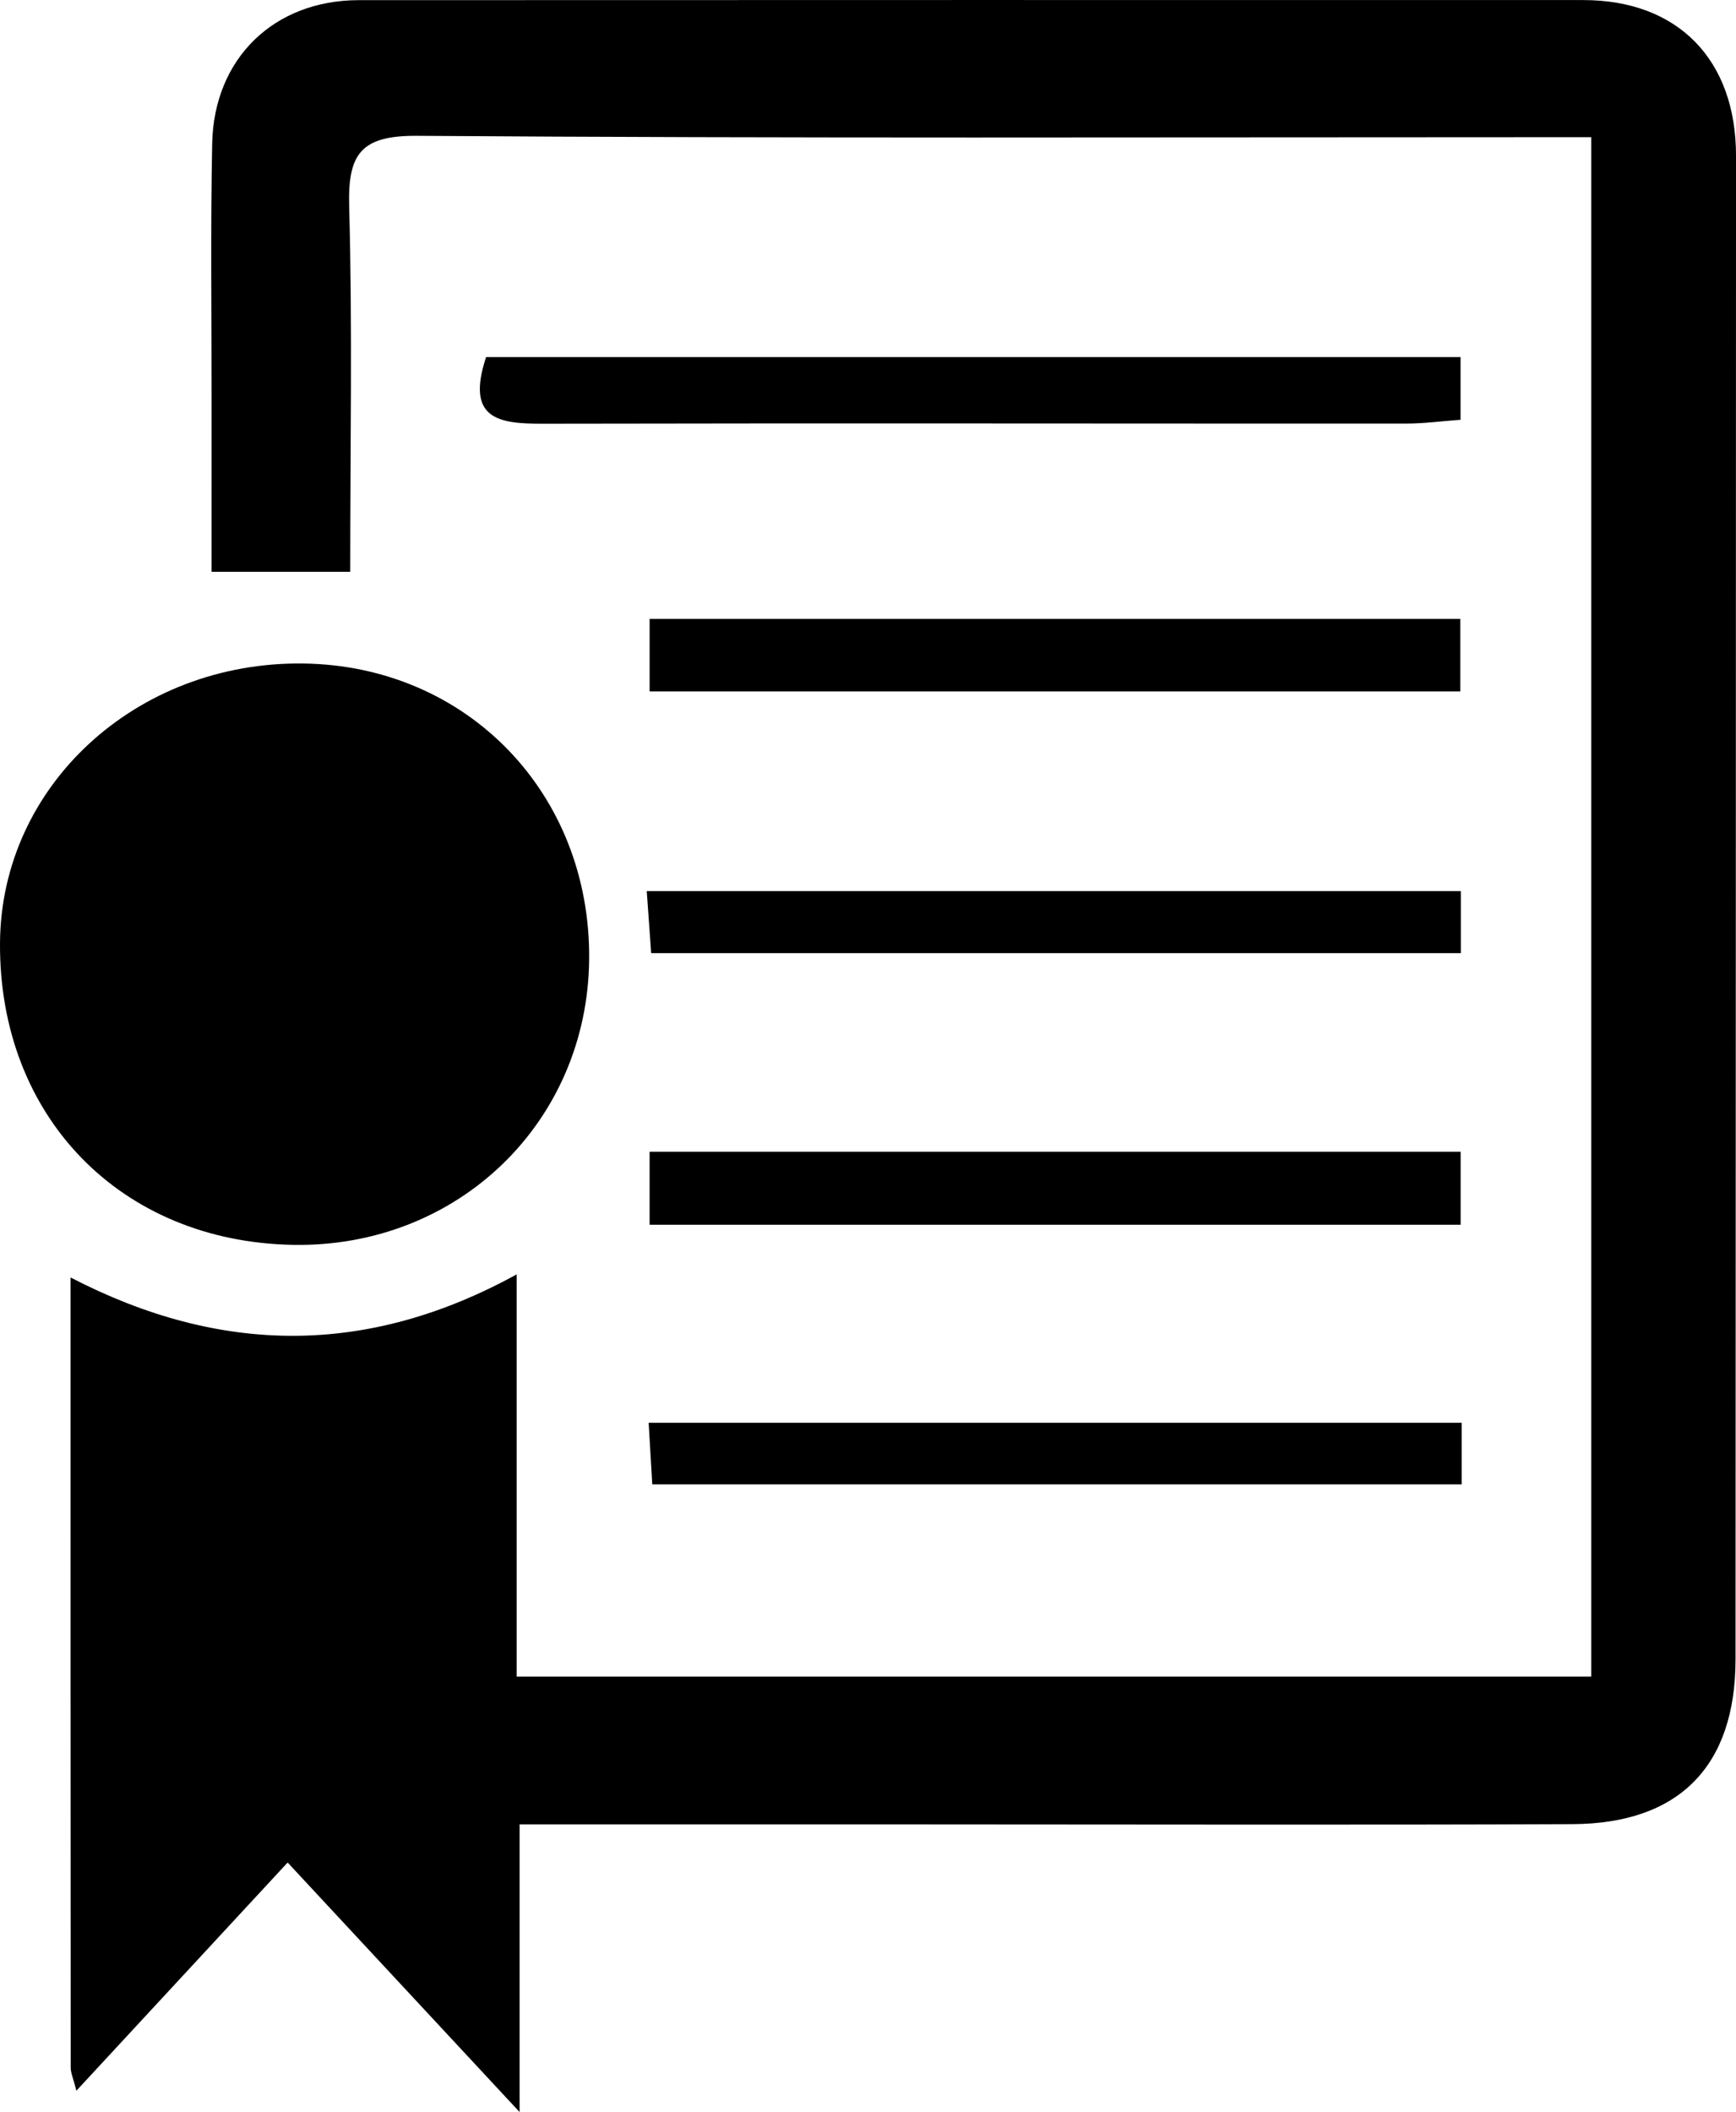 <!-- Generator: Adobe Illustrator 17.0.0, SVG Export Plug-In  -->
<svg version="1.1"
	 xmlns="http://www.w3.org/2000/svg" xmlns:xlink="http://www.w3.org/1999/xlink" xmlns:a="http://ns.adobe.com/AdobeSVGViewerExtensions/3.0/"
	 x="0px" y="0px" width="146.668px" height="178.35px" viewBox="0 0 146.668 178.35" enable-background="new 0 0 146.668 178.35"
	 xml:space="preserve">
<defs>
</defs>
<g>
	<path d="M24.301,157.282c-6.112,6.599-11.814,12.755-17.846,19.268c-0.275-1.073-0.481-1.505-0.482-1.937
		c-0.016-21.987-0.014-43.973-0.014-66.738c12.715,6.588,25.128,6.64,37.692-0.259c0,11.562,0,22.541,0,33.966
		c30.266,0,60.309,0,90.788,0c0-43.093,0-86.27,0-129.996c-1.989,0-3.614,0-5.238,0c-31.323-0.001-62.647,0.106-93.969-0.117
		c-4.821-0.034-5.852,1.599-5.731,6.001c0.279,10.14,0.089,20.292,0.089,30.818c-3.827,0-7.384,0-11.719,0
		c0-4.807-0.003-9.74,0.001-14.672c0.006-7.164-0.09-14.331,0.054-21.492c0.146-7.213,5.246-12.108,12.38-12.111
		c34.489-0.011,68.978-0.016,103.467-0.007c7.978,0.002,12.898,5.023,12.897,13.155c-0.006,42.32-0.025,84.639-0.041,126.959
		c-0.003,8.994-4.733,13.883-13.791,13.921c-18.161,0.076-36.322,0.022-54.482,0.021c-11.301,0-22.601,0-34.457,0
		c0,7.913,0,15.29,0,24.29C36.816,170.737,30.797,164.266,24.301,157.282z"/>
	<path d="M49.775,81.014c-0.131,13.78-11.117,24.362-25.028,24.108C10.169,104.856-0.105,94.264,0.001,79.609
		c0.096-13.26,11.512-23.763,25.626-23.579C39.473,56.211,49.908,67.008,49.775,81.014z"/>
	<path d="M41.069,30.15c27.553,0,54.803,0,82.327,0c0,1.896,0,3.466,0,5.298c-1.631,0.119-3.098,0.32-4.564,0.32
		c-24.33,0.008-48.66-0.04-72.989,0.012C42.153,35.788,39.324,35.418,41.069,30.15z"/>
	<path d="M54.883,58.389c0-2.125,0-4.042,0-6.13c22.954,0,45.559,0,68.489,0c0,2.089,0,3.967,0,6.13
		C100.44,58.389,77.704,58.389,54.883,58.389z"/>
	<path d="M54.882,103.424c0-2.348,0-4.121,0-6.165c22.882,0,45.59,0,68.521,0c0,2.139,0,4.031,0,6.165
		C100.573,103.424,78.008,103.424,54.882,103.424z"/>
	<path d="M123.42,75.25c0,1.756,0,3.336,0,5.238c-22.792,0-45.375,0-68.405,0c-0.119-1.672-0.231-3.237-0.374-5.238
		C77.763,75.25,100.472,75.25,123.42,75.25z"/>
	<path d="M123.495,120.148c0,1.952,0,3.415,0,5.199c-22.656,0-45.2,0-68.387,0c-0.093-1.575-0.19-3.231-0.306-5.199
		C77.846,120.148,100.386,120.148,123.495,120.148z"/>
</g>
</svg>